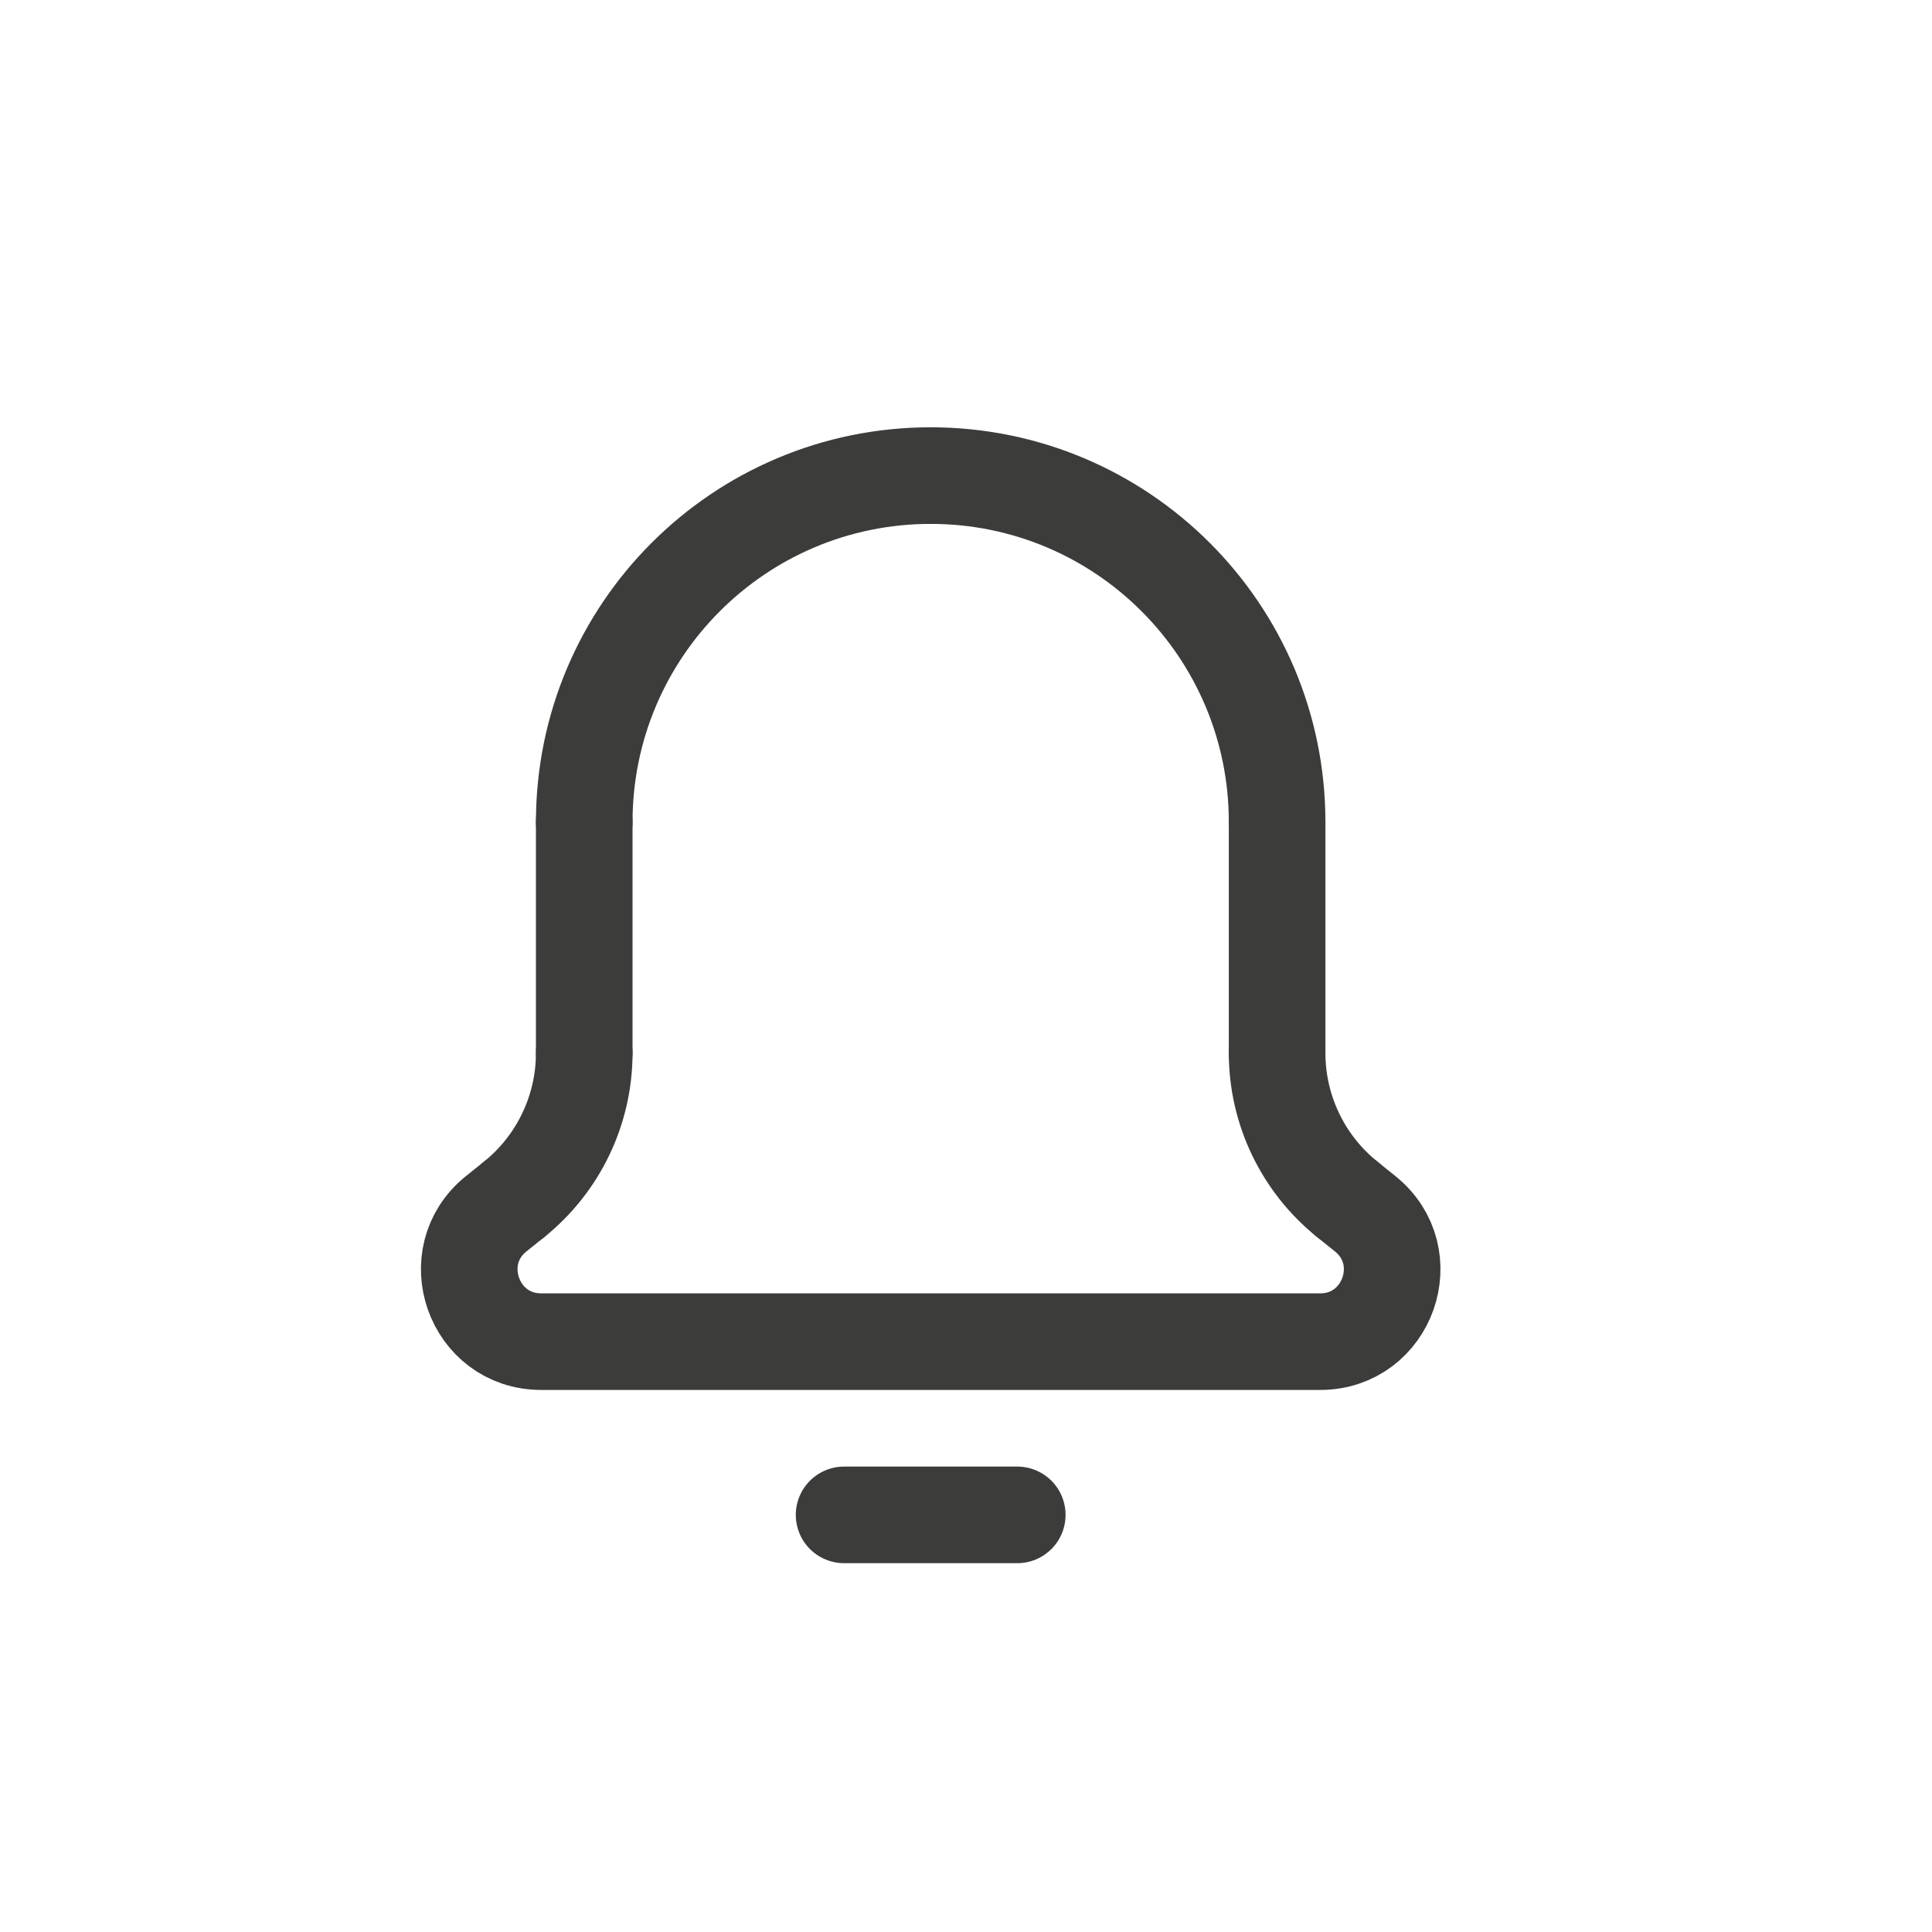 <?xml version="1.0" encoding="UTF-8"?>
<svg width="30px" height="30px" viewBox="0 0 30 30" version="1.1" xmlns="http://www.w3.org/2000/svg" xmlns:xlink="http://www.w3.org/1999/xlink">
    <!-- Generator: Sketch 58 (84663) - https://sketch.com -->
    <title>icon_notification_empty</title>
    <desc>Created with Sketch.</desc>
    <g id="icon_notification_empty" stroke="none" stroke-width="1" fill="none" fill-rule="evenodd" stroke-linecap="round" stroke-linejoin="round">
        <g id="Group" transform="translate(7, 7)" stroke="#3C3C3B" stroke-width="1.5">
            <g id="Group-17" transform="translate(0.223, -0)">
                <g id="Group-3" transform="translate(0.005, 0)">
                    <path d="M7.223,0.385 C10.195,0.385 12.603,2.793 12.603,5.765" id="Stroke-1"></path>
                    <path d="M12.603,5.765 L12.603,9.351" id="Stroke-3"></path>
                    <path d="M7.223,0.385 C4.253,0.385 1.844,2.793 1.844,5.765" id="Stroke-5"></path>
                    <path d="M1.844,5.765 L1.844,9.351" id="Stroke-7"></path>
                    <path d="M12.603,9.351 C12.603,10.235 13.004,11.071 13.694,11.625" id="Stroke-9"></path>
                    <path d="M1.844,9.351 C1.844,10.235 1.443,11.071 0.754,11.625" id="Stroke-11"></path>
                    <path d="M0.754,11.625 L0.477,11.847 C-0.344,12.507 0.123,13.833 1.176,13.833 L13.271,13.833 C14.325,13.833 14.792,12.507 13.97,11.847 L13.694,11.625" id="Stroke-13"></path>
                    <path d="M5.879,16.523 L8.568,16.523" id="Stroke-15"></path>
                </g>
            </g>
        </g>
    </g>
</svg>